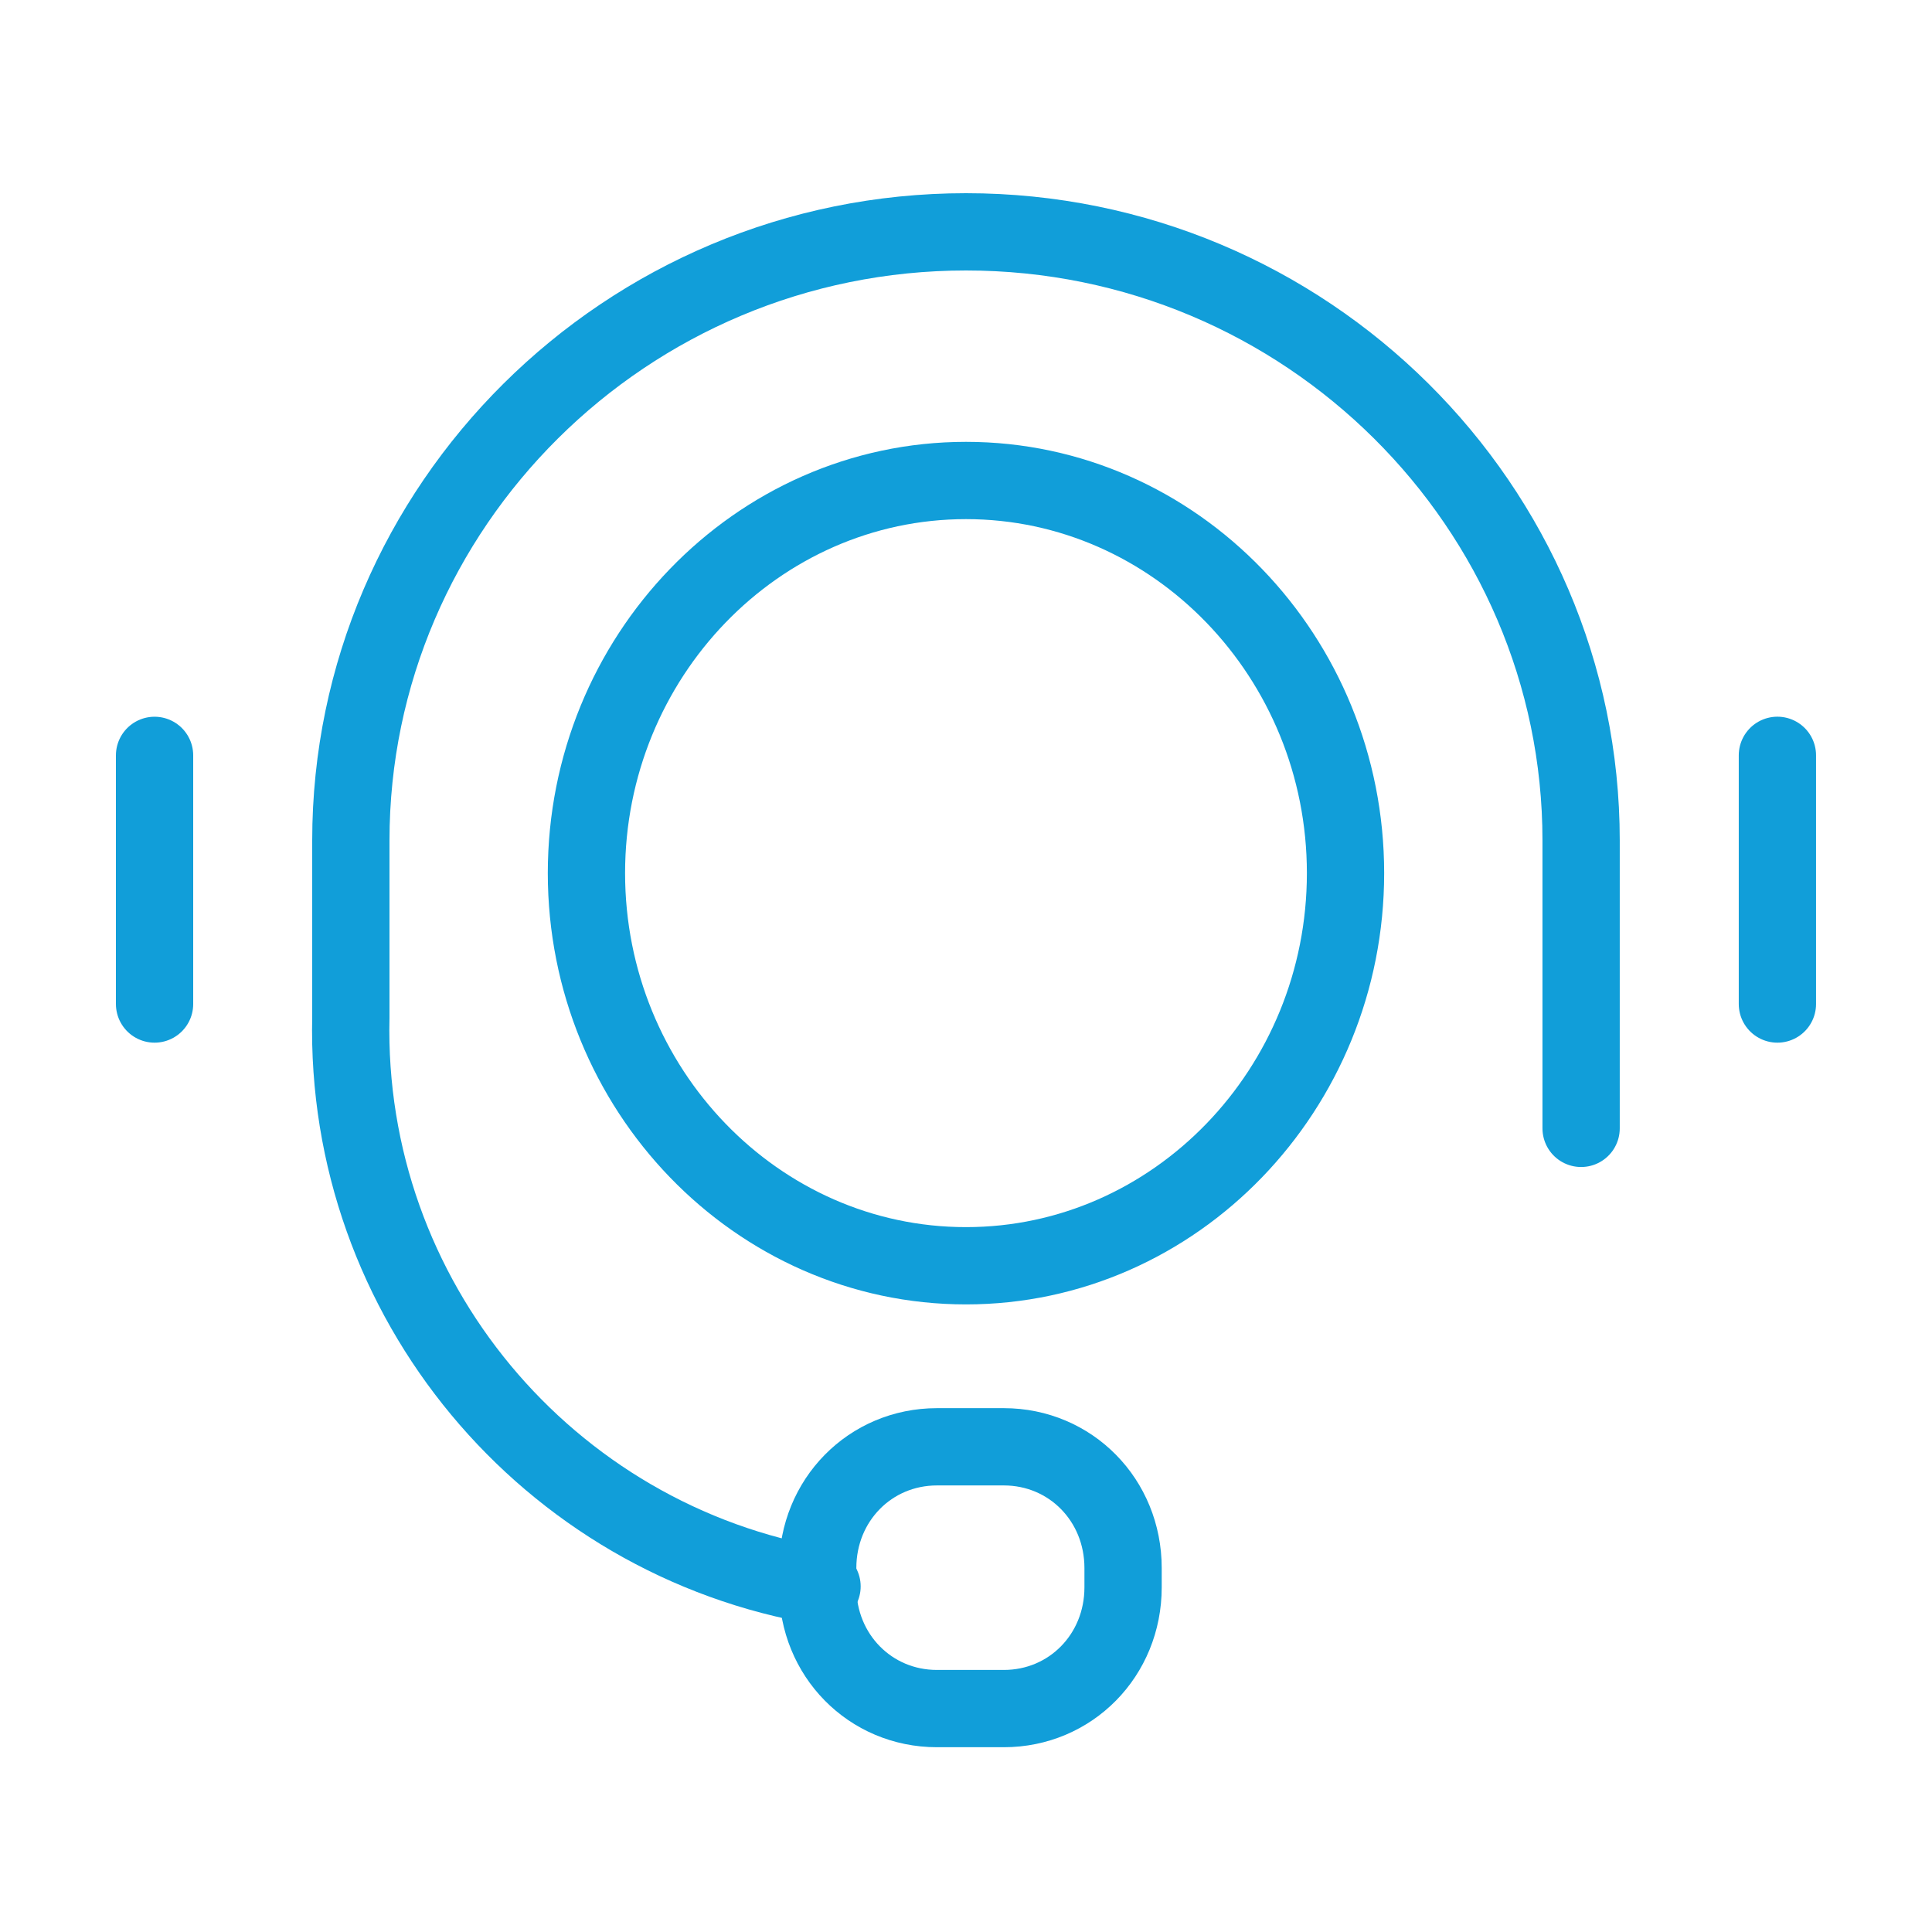 <svg xmlns="http://www.w3.org/2000/svg" width="50" height="50" viewBox="0 0 50 50" fill="none"><path d="M4 19.549V25.984" stroke="#119ED9" stroke-width="2" stroke-linecap="round" stroke-linejoin="round"></path><path d="M21.274 41.056C14.161 39.871 8.911 33.605 9.08 26.323V21.75C9.08 13.113 16.193 6 25 6C33.806 6 40.919 13.113 40.919 21.75V29.202M45.999 19.548V25.984M25 32.758C30.419 32.758 34.822 28.186 34.822 22.597C34.822 17.008 30.419 12.435 25 12.435C19.58 12.435 15.177 17.008 15.177 22.597C15.177 28.186 19.58 32.758 25 32.758Z" stroke="#119ED9" stroke-width="2" stroke-linecap="round"></path><path d="M21.162 40.58V41.081C21.162 42.838 22.52 44.218 24.249 44.218H25.978C27.707 44.218 29.065 42.838 29.065 41.081V40.58C29.065 38.823 27.707 37.443 25.978 37.443H24.249C22.52 37.443 21.162 38.823 21.162 40.58Z" stroke="#119ED9" stroke-width="2" stroke-linecap="round" stroke-linejoin="round"></path></svg>